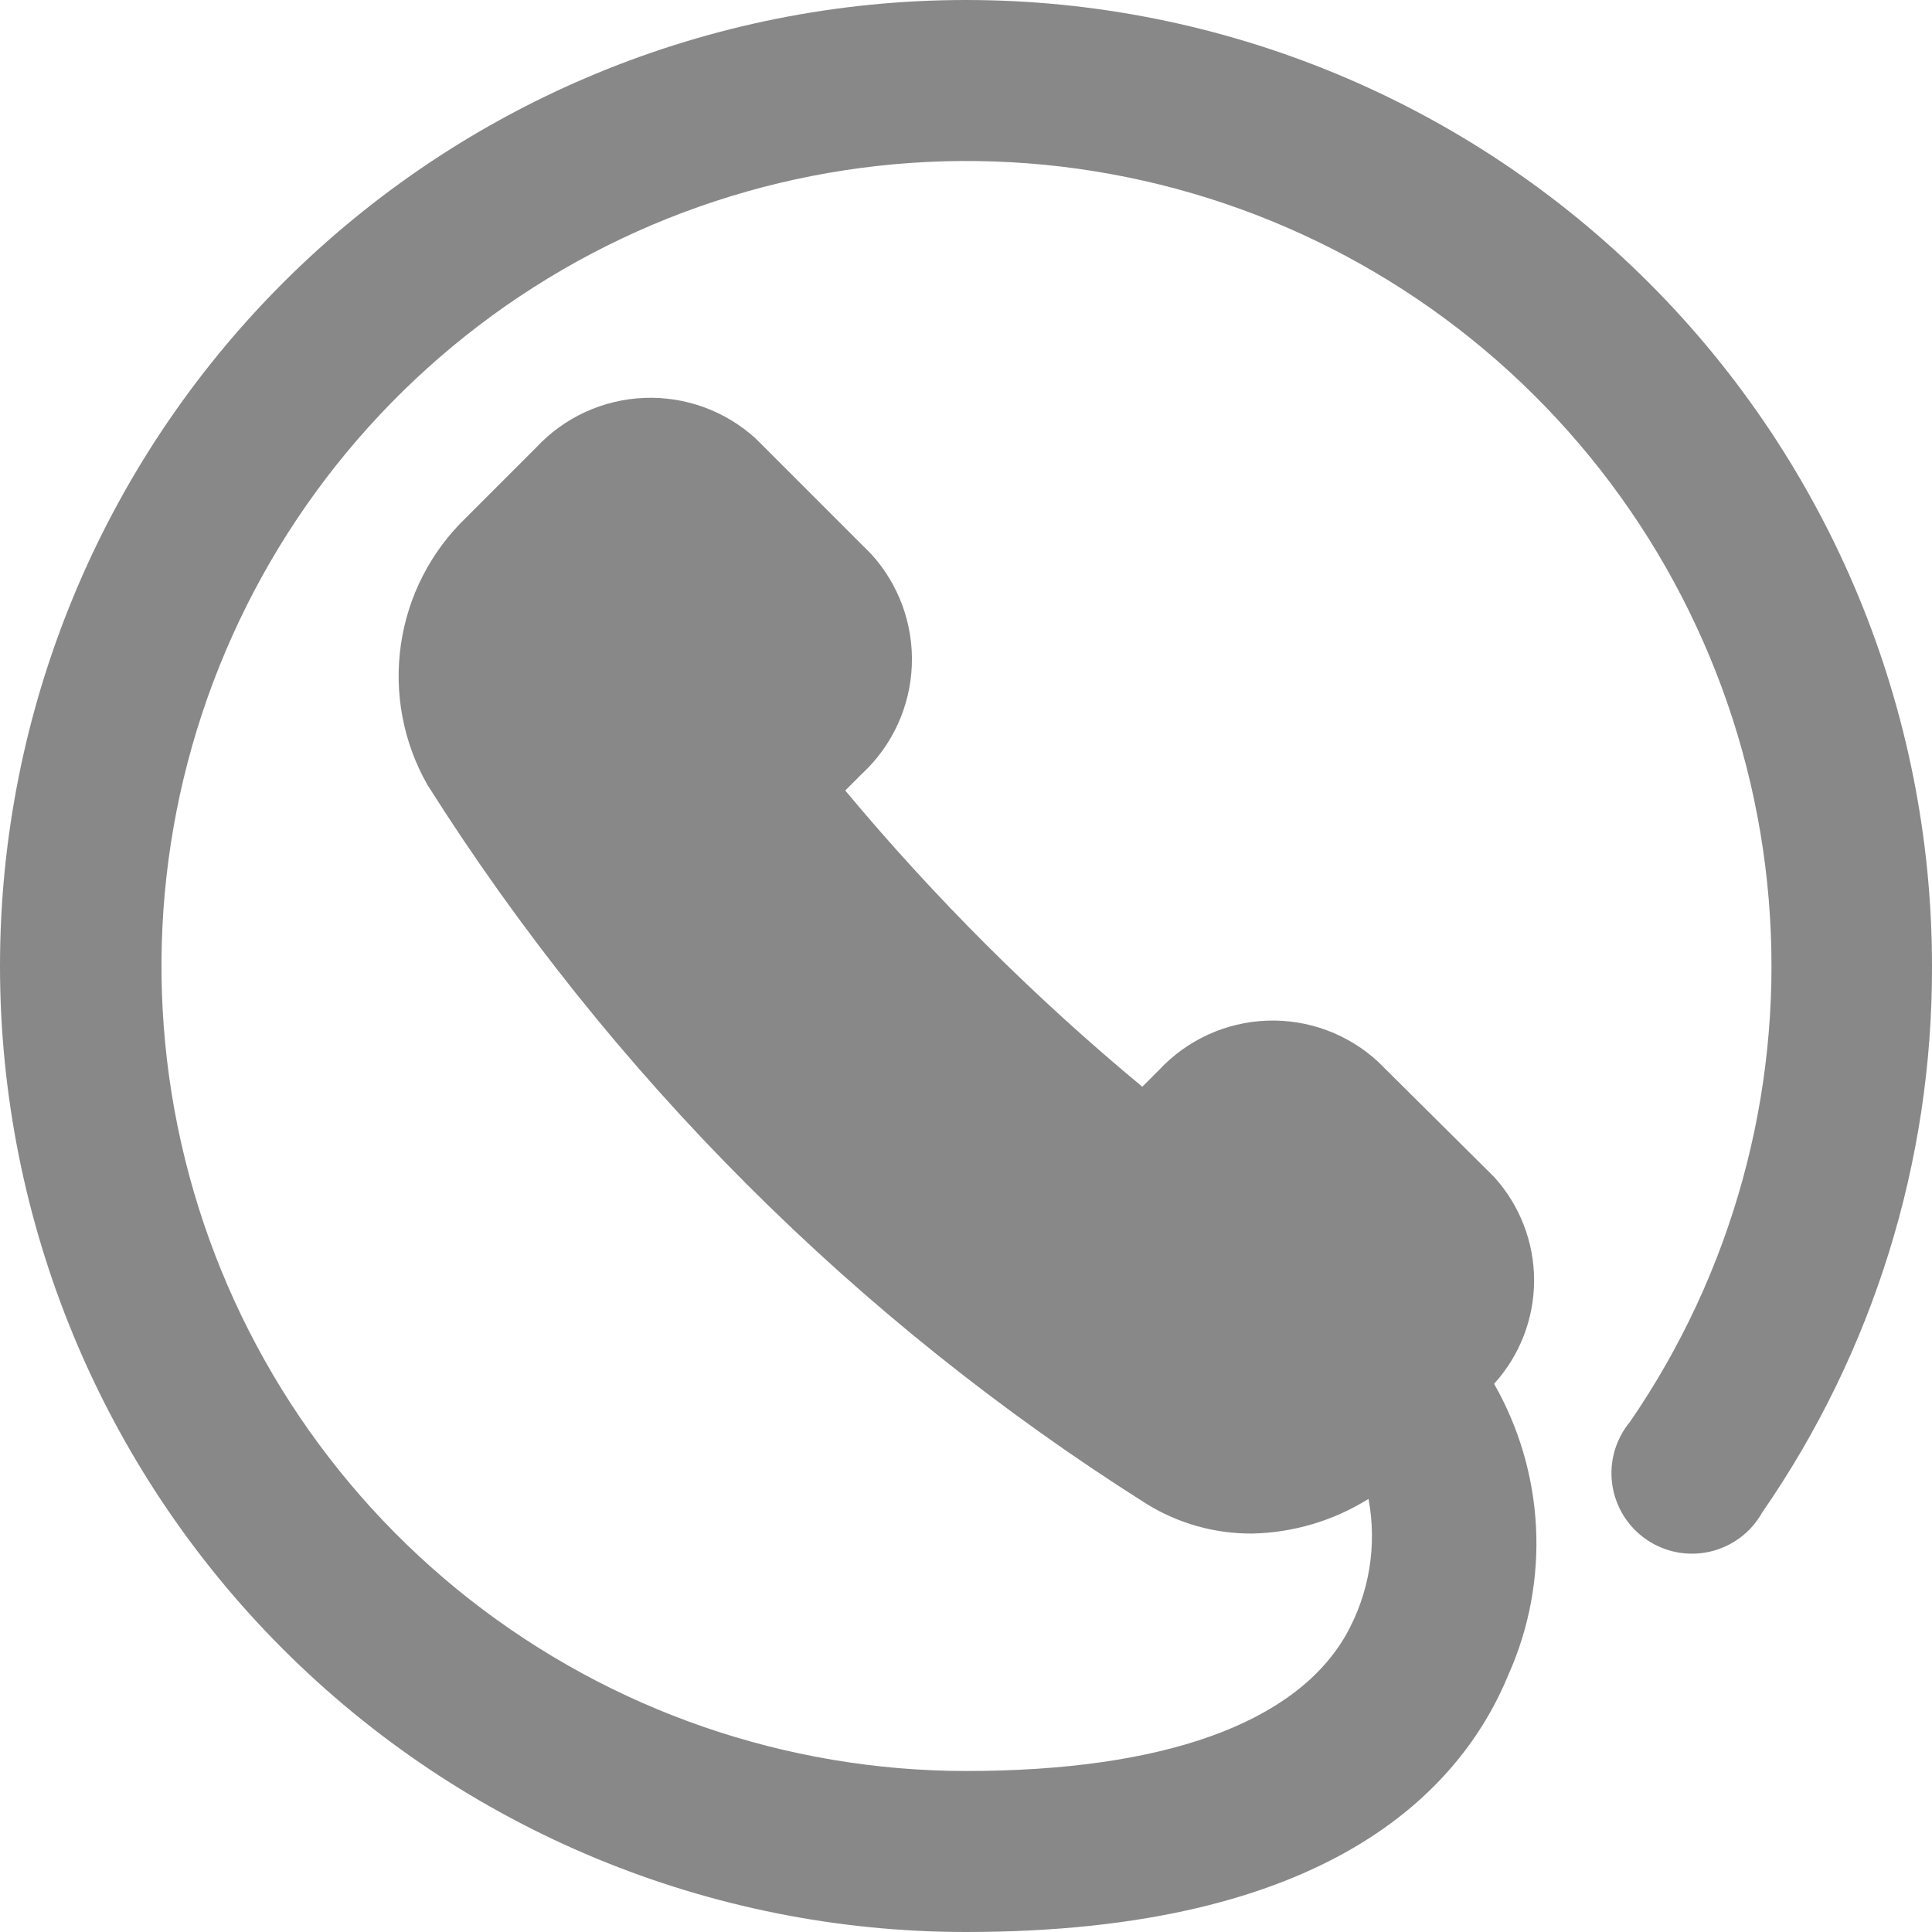 <svg width="66" height="66" viewBox="0 0 66 66" fill="none" xmlns="http://www.w3.org/2000/svg">
<g clip-path="url(#clip0_117_212)">
<path d="M33 0C24.248 0 15.854 3.477 9.665 9.665C3.477 15.854 0 24.248 0 33C0 41.752 3.477 50.146 9.665 56.334C15.854 62.523 24.248 66 33 66C45.32 66 49.885 61.215 51.535 57.2C52.237 55.623 52.559 53.902 52.473 52.177C52.387 50.453 51.896 48.772 51.04 47.273C51.919 46.306 52.407 45.046 52.407 43.739C52.407 42.432 51.919 41.172 51.04 40.205L47.08 36.273C46.05 35.321 44.685 34.815 43.283 34.867C41.882 34.919 40.557 35.523 39.6 36.547L39.023 37.125C35.337 34.07 31.94 30.682 28.875 27.005L29.453 26.427C30.483 25.469 31.093 24.142 31.149 22.736C31.206 21.33 30.705 19.958 29.755 18.92L25.823 14.988C24.784 14.037 23.413 13.536 22.006 13.593C20.6 13.65 19.273 14.26 18.315 15.29L15.922 17.683C14.718 18.84 13.934 20.367 13.695 22.021C13.456 23.675 13.775 25.361 14.602 26.812C20.863 36.72 29.252 45.109 39.16 51.37C40.249 52.046 41.508 52.399 42.79 52.388C44.192 52.356 45.56 51.948 46.75 51.205C47.049 52.797 46.776 54.442 45.98 55.852C44.248 58.877 39.737 60.5 33 60.5C26.855 60.496 20.889 58.435 16.052 54.644C11.216 50.853 7.788 45.552 6.317 39.586C4.845 33.62 5.414 27.333 7.933 21.728C10.451 16.123 14.775 11.523 20.213 8.662C25.651 5.801 31.891 4.844 37.937 5.944C43.983 7.043 49.486 10.136 53.569 14.729C57.652 19.321 60.079 25.148 60.463 31.281C60.847 37.414 59.166 43.499 55.688 48.565C55.443 48.859 55.262 49.2 55.156 49.568C55.051 49.935 55.023 50.321 55.075 50.7C55.127 51.078 55.258 51.442 55.458 51.768C55.658 52.093 55.925 52.373 56.239 52.59C56.554 52.807 56.911 52.956 57.286 53.028C57.662 53.099 58.049 53.091 58.421 53.005C58.794 52.919 59.144 52.755 59.45 52.526C59.756 52.297 60.01 52.006 60.197 51.672C63.994 46.188 66.019 39.671 66 33C66 24.248 62.523 15.854 56.334 9.665C50.146 3.477 41.752 0 33 0Z" fill="#888888"/>
</g>
<defs>
<clipPath id="clip0_117_212">
<rect width="66" height="66" fill="white"/>
</clipPath>
</defs>
</svg>

